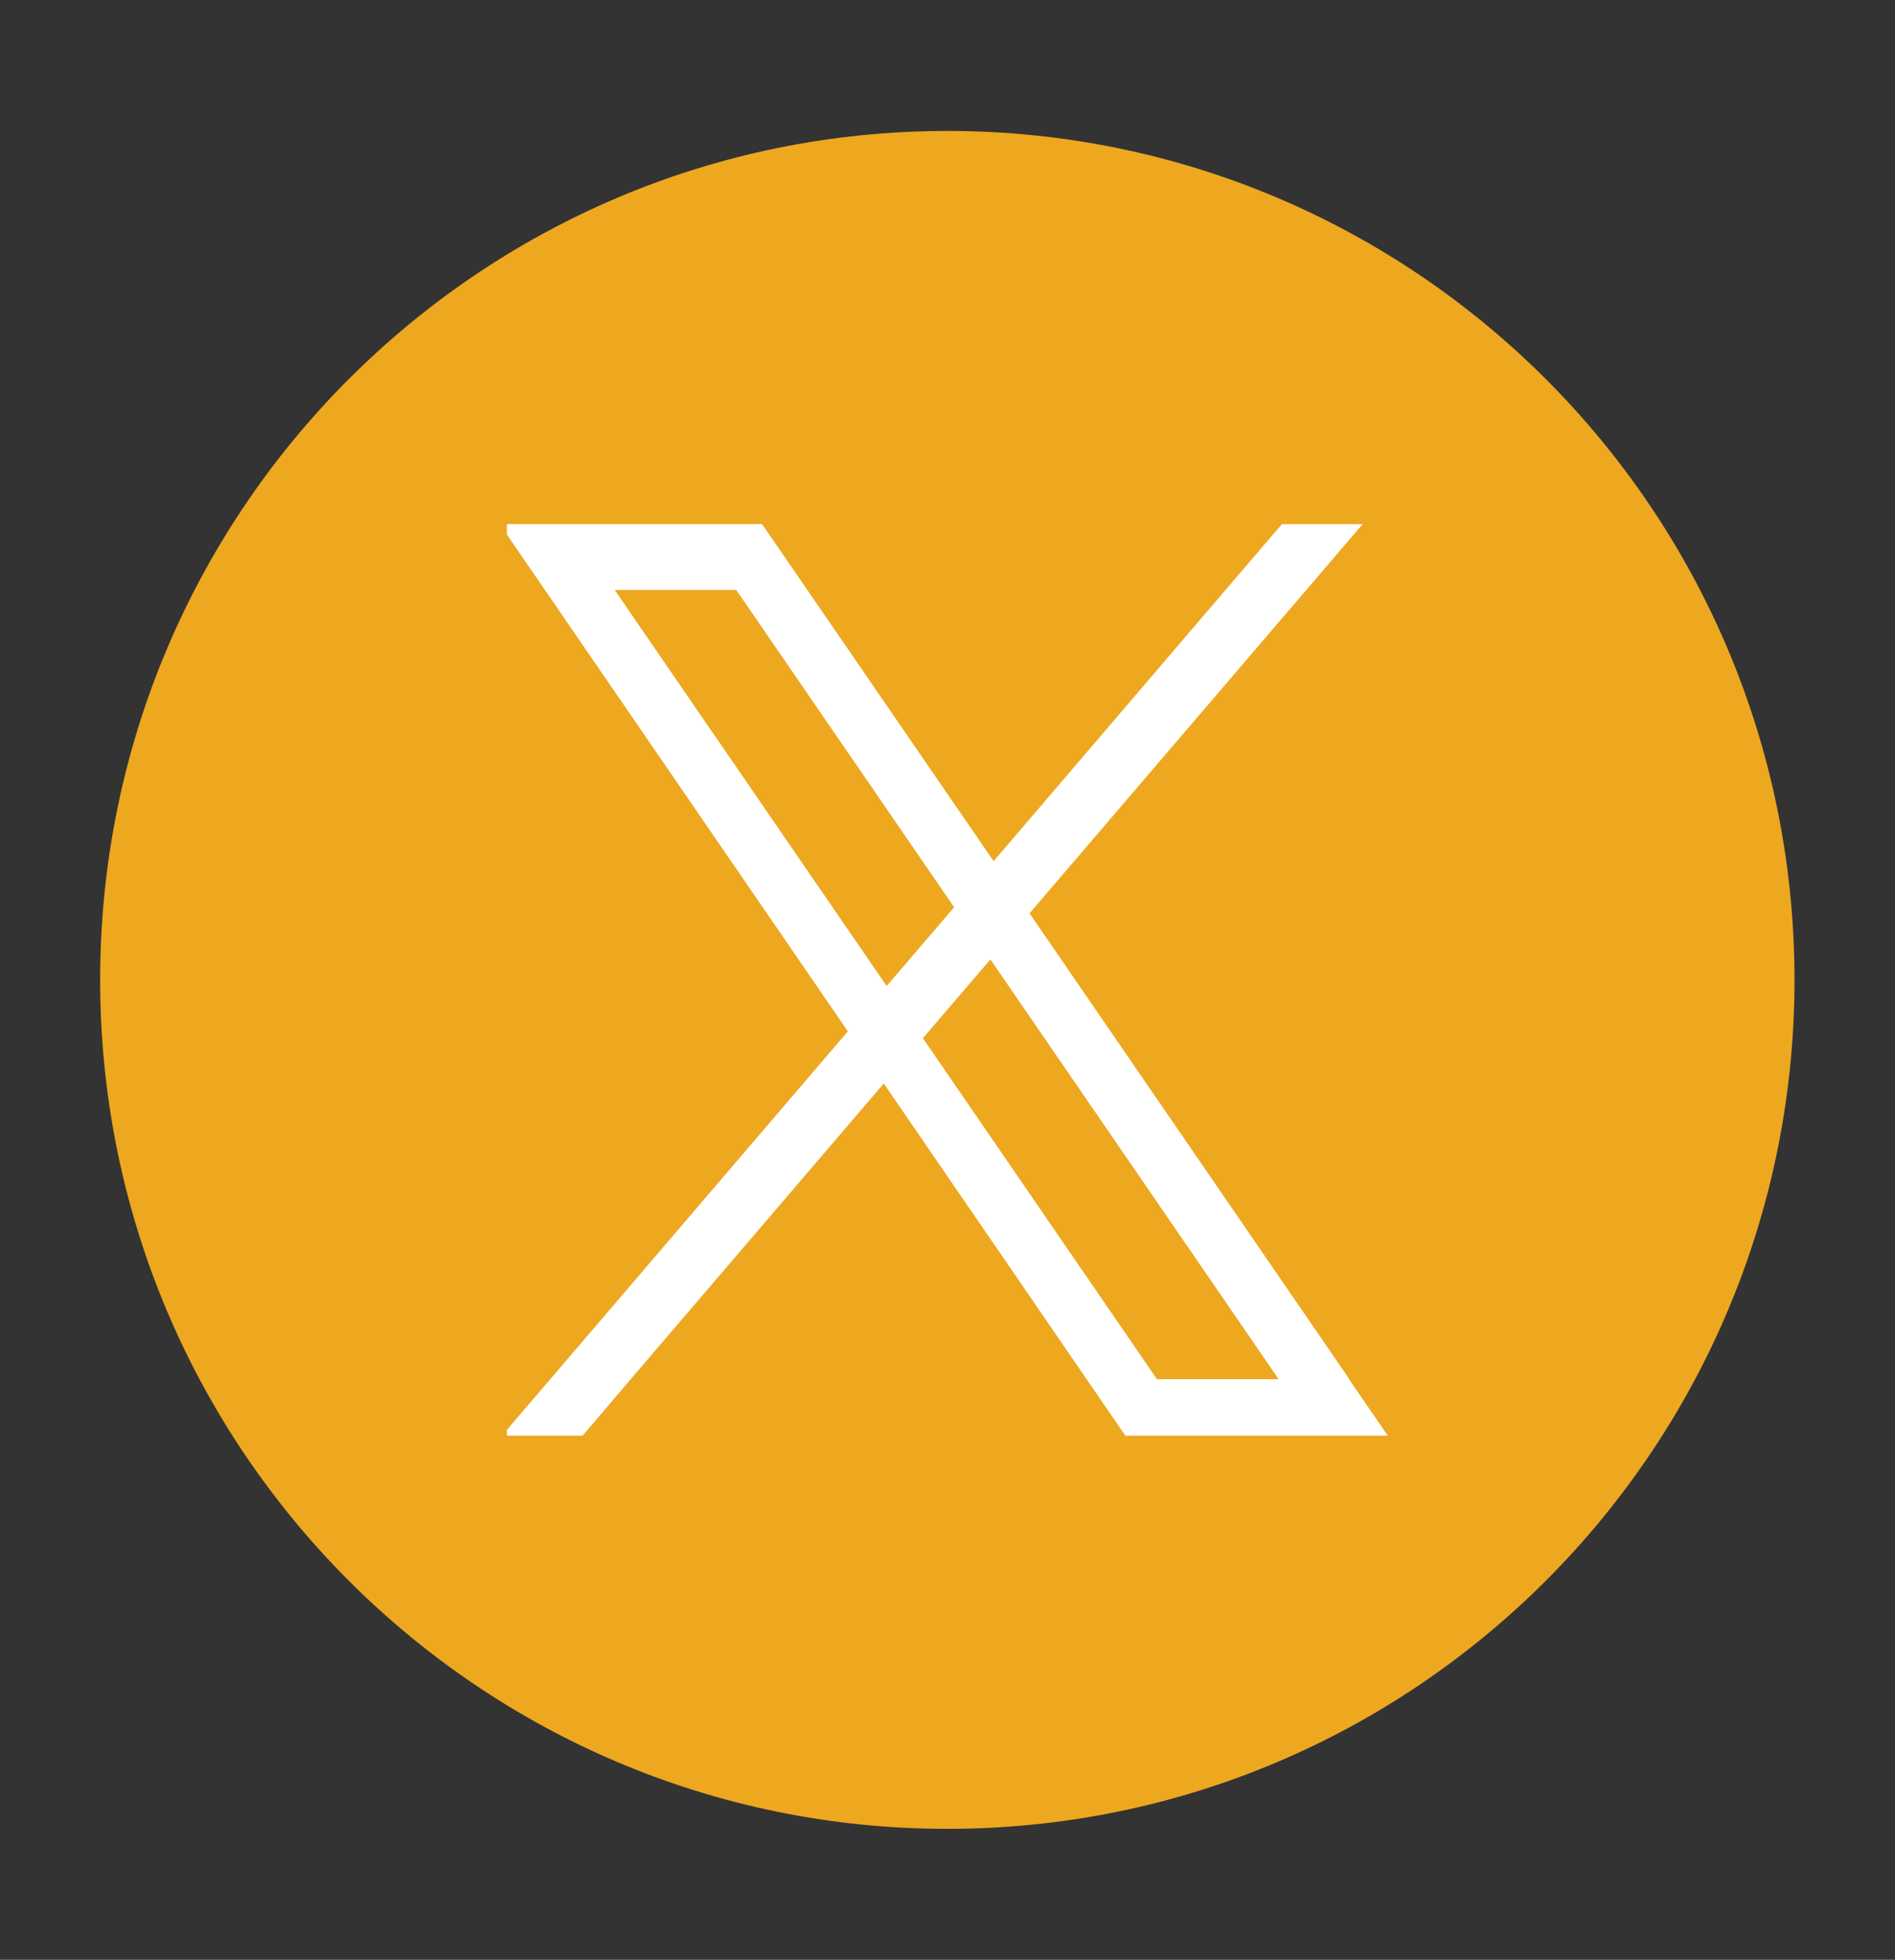 <svg xmlns="http://www.w3.org/2000/svg" width="59" height="61" viewBox="0 0 59 61" fill="none"><rect x="0" y="0" width="59" height="61" fill="#333333" stroke="none"/><path d="M29.494 56.924C44.062 56.924 55.871 45.094 55.871 30.5C55.871 15.906 44.062 4.076 29.494 4.076C14.927 4.076 3.118 15.906 3.118 30.5C3.118 45.094 14.927 56.924 29.494 56.924Z" fill="#EDA820"></path><path d="M42.012 42.928L32.054 28.428L40.671 18.363L42.425 16.314H39.911L38.156 18.363L30.936 26.805L25.136 18.363L23.727 16.314H15.781V16.638L16.966 18.363L26.398 32.101L17.133 42.928L15.781 44.507V44.686H18.139L19.637 42.928L27.516 33.724L33.831 42.928L35.038 44.686H43.208L42.001 42.928H42.012ZM19.145 18.363H22.923L29.707 28.238L27.606 30.69L19.145 18.374V18.363ZM36.021 42.928L28.734 32.314L30.836 29.862L39.81 42.928H36.033H36.021Z" fill="white"></path></svg>